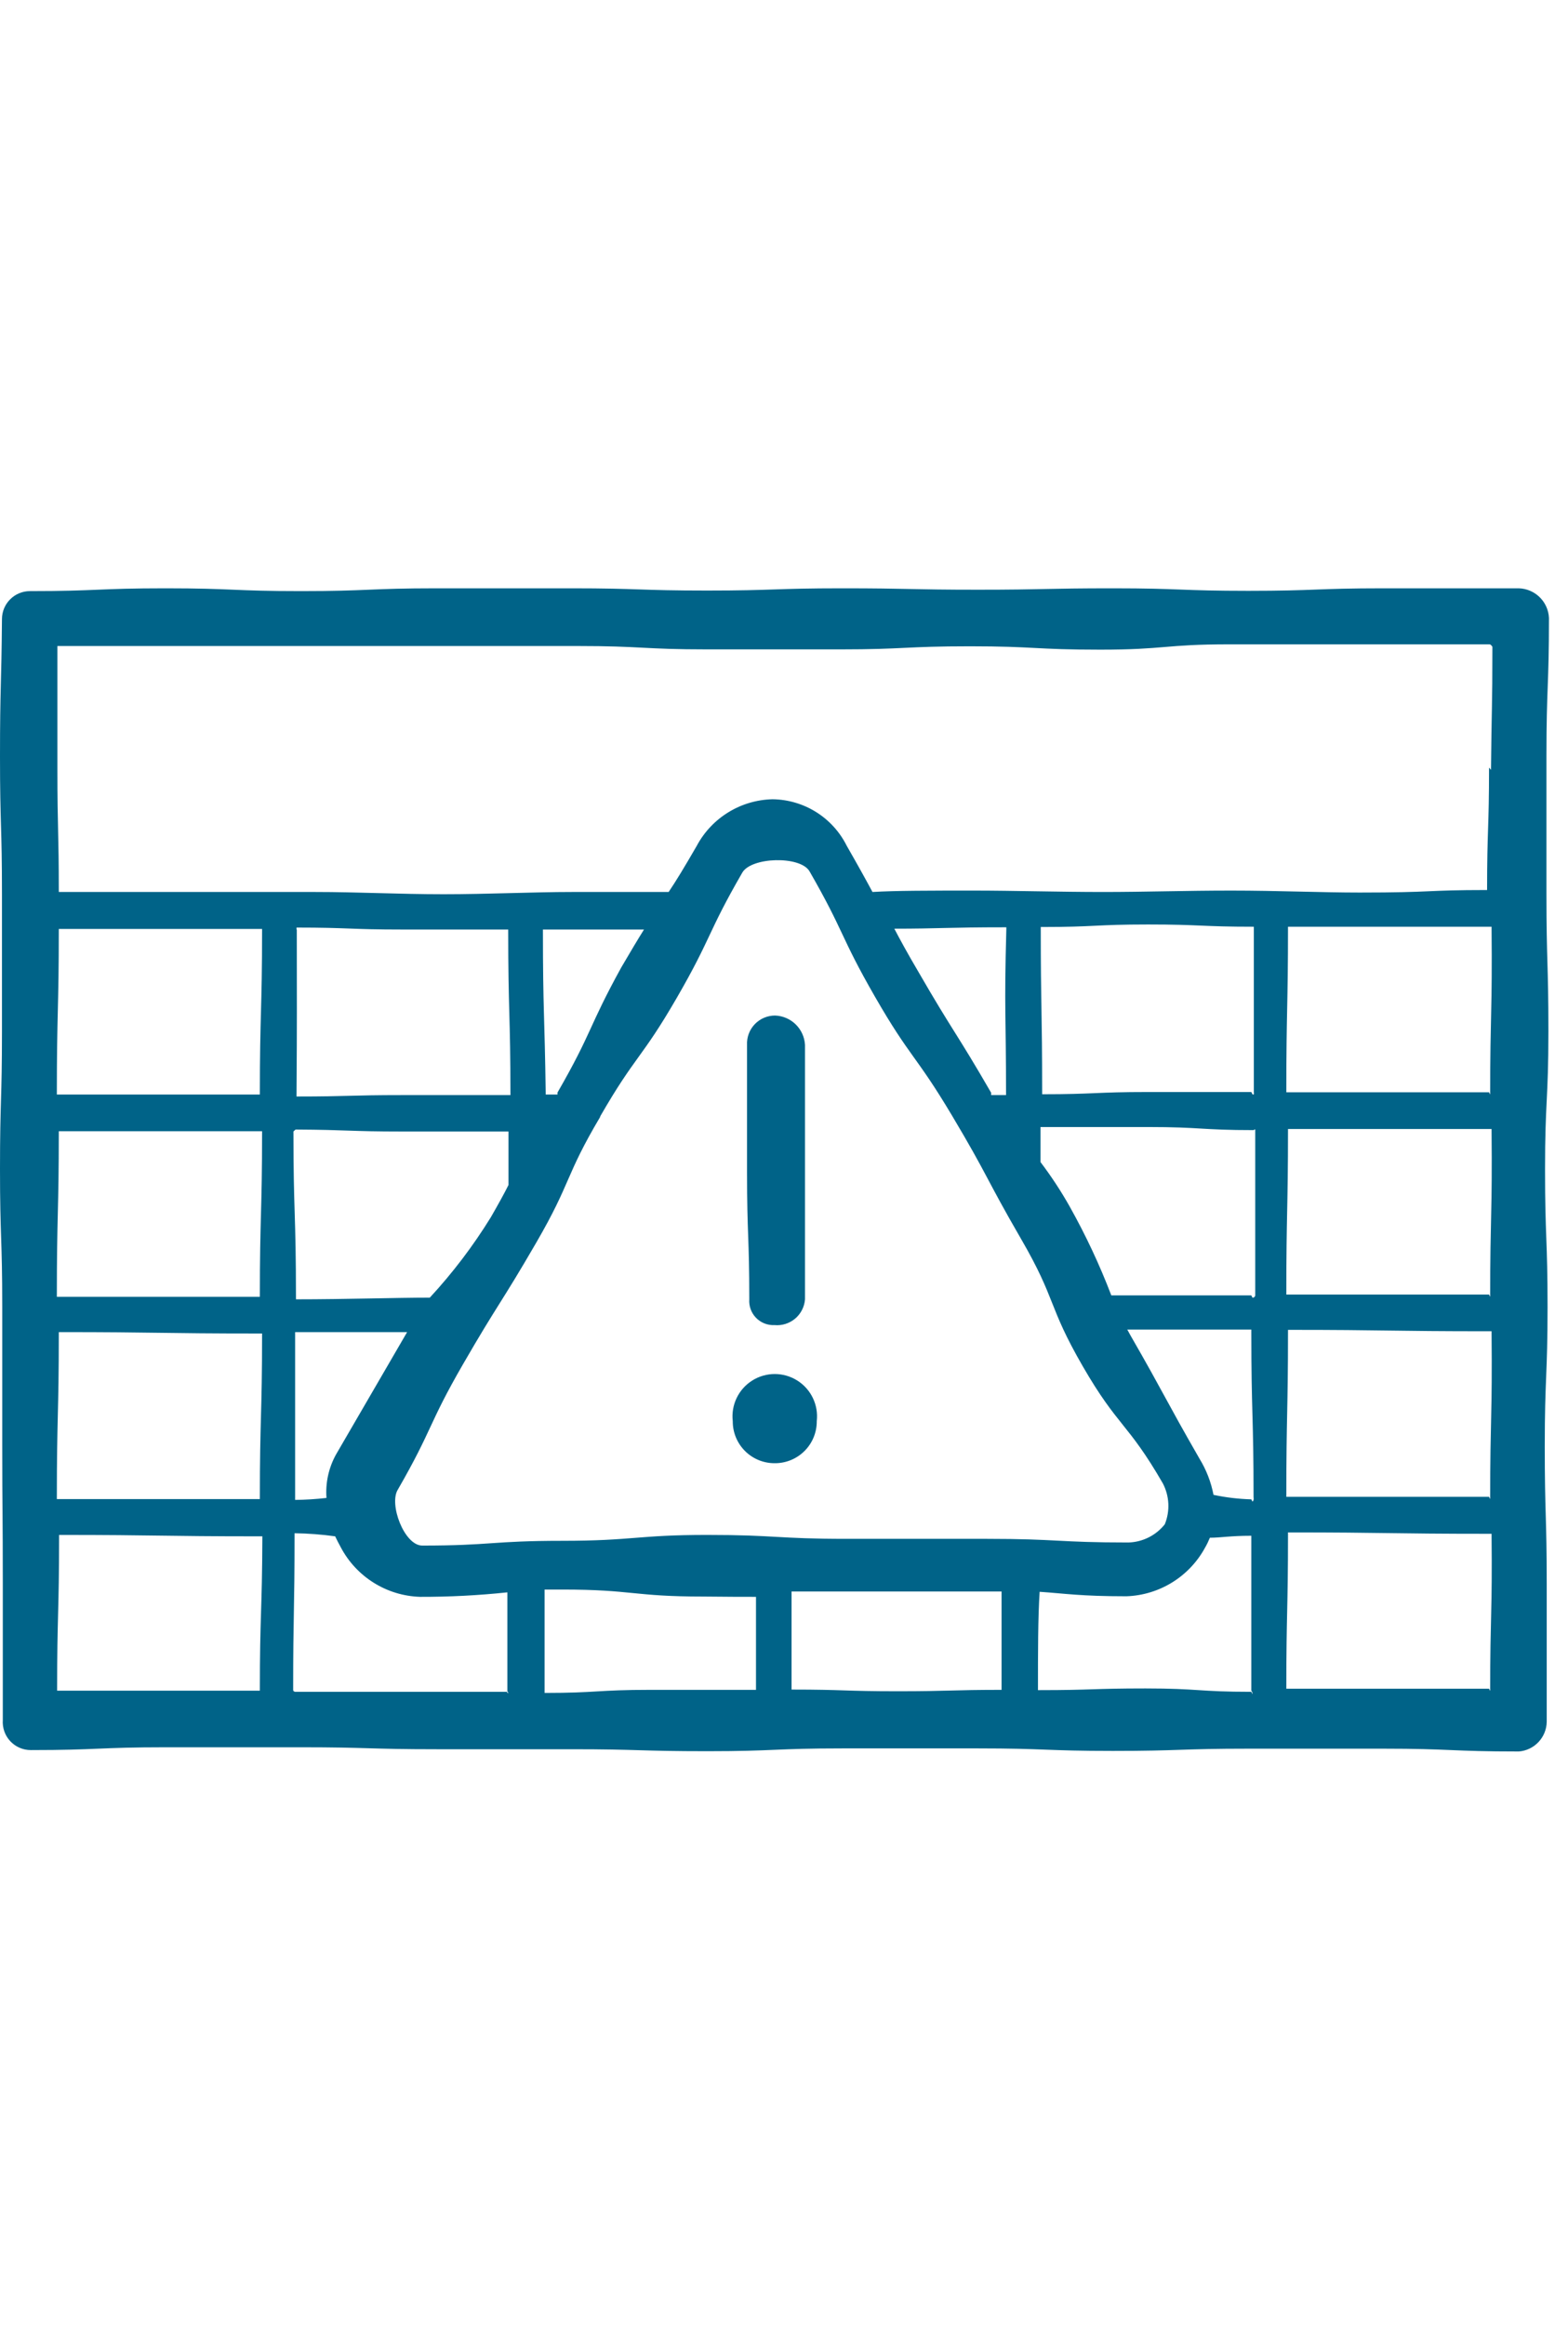 <svg xmlns="http://www.w3.org/2000/svg" width="56" height="83" viewBox="0 0 56 83">
  <path fill="#006388" d="M55.27,46.65 C55.27,44.2 55.18,44.2 55.18,41.74 C55.18,39.28 55.3,39.28 55.3,36.82 C55.3,34.36 55.23,34.36 55.23,31.9 C55.23,29.44 55.23,29.44 55.23,26.98 C55.23,24.52 55.32,24.52 55.32,22.06 C55.294,21.478 54.822,21.015 54.24,21 L49.41,21 C47,21 47,21.09 44.58,21.09 C42.16,21.09 42.17,21 39.75,21 C37.33,21 37.33,21.05 34.92,21.05 C32.51,21.05 32.5,21 30.08,21 C27.66,21 27.67,21.08 25.25,21.08 C22.83,21.08 22.83,21 20.42,21 C18.01,21 18,21 15.59,21 C13.18,21 13.17,21.1 10.75,21.1 C8.33,21.1 8.33,21 5.91,21 C3.49,21 3.49,21.1 1.07,21.1 C0.518,21.1 0.07,21.548 0.07,22.1 C0.05,24.52 0,24.52 0,27 C0,29.48 0.07,29.45 0.07,31.91 C0.07,34.37 0.07,34.37 0.07,36.83 C0.07,39.29 0,39.27 0,41.72 C0,44.17 0.08,44.18 0.08,46.64 C0.08,49.1 0.08,49.1 0.08,51.56 C0.08,54.02 0.1,54 0.1,56.48 C0.1,58.96 0.1,58.94 0.1,61.4 C0.081,61.677 0.177,61.95 0.367,62.153 C0.557,62.356 0.822,62.471 1.1,62.47 C3.51,62.47 3.51,62.37 5.93,62.37 L10.76,62.37 C13.17,62.37 13.17,62.44 15.59,62.44 C18.01,62.44 18.01,62.44 20.42,62.44 C22.83,62.44 22.84,62.51 25.26,62.51 C27.68,62.51 27.67,62.41 30.09,62.41 L34.92,62.41 C37.34,62.41 37.34,62.5 39.75,62.5 C42.16,62.5 42.17,62.42 44.59,62.42 L49.4,62.42 C51.82,62.42 51.82,62.52 54.24,62.52 C54.797,62.479 55.231,62.019 55.24,61.46 C55.24,59.01 55.24,59.01 55.24,56.55 C55.24,54.09 55.17,54.09 55.17,51.63 C55.17,49.17 55.27,49.11 55.27,46.65 Z M9.27,60.35 C9.27,60.35 9.27,60.35 9.27,60.35 L2.13,60.35 C2.13,60.35 2.04,60.35 2.04,60.35 C2.04,57.6 2.11,57.6 2.11,54.84 C2.11,54.84 2.11,54.79 2.11,54.79 C5.7,54.79 5.7,54.84 9.29,54.84 C9.29,54.84 9.37,54.84 9.37,54.84 C9.36,57.6 9.28,57.6 9.28,60.35 L9.27,60.35 Z M9.27,53.51 L2.1,53.51 C2.1,53.51 2.03,53.51 2.03,53.51 C2.03,50.51 2.1,50.51 2.1,47.6 C2.1,47.6 2.1,47.55 2.1,47.55 C5.69,47.55 5.69,47.6 9.28,47.6 C9.28,47.6 9.36,47.6 9.36,47.6 C9.36,50.57 9.28,50.57 9.28,53.51 L9.27,53.51 Z M9.27,46.29 L2.1,46.29 C2.1,46.29 2.03,46.29 2.03,46.29 C2.03,43.29 2.1,43.29 2.1,40.38 C2.1,40.38 2.1,40.38 2.1,40.38 C5.69,40.38 5.69,40.38 9.28,40.38 C9.28,40.38 9.36,40.38 9.36,40.38 C9.36,43.35 9.28,43.36 9.28,46.29 L9.27,46.29 Z M9.27,39.07 L2.1,39.07 C2.1,39.07 2.03,39.07 2.03,39.07 C2.03,36.07 2.1,36.07 2.1,33.16 C2.1,33.16 2.1,33.16 2.1,33.16 C5.69,33.16 5.69,33.16 9.28,33.16 C9.28,33.16 9.36,33.16 9.36,33.16 C9.36,36.13 9.28,36.14 9.28,39.07 L9.27,39.07 Z M10.59,33.18 C10.59,33.18 10.59,33.11 10.59,33.11 C12.48,33.11 12.48,33.18 14.37,33.18 C16.26,33.18 16.26,33.18 18.15,33.18 C18.15,33.18 18.15,33.18 18.15,33.18 C18.15,36.18 18.23,36.18 18.23,39.09 C18.23,39.09 18.17,39.09 18.15,39.09 C16.26,39.09 16.26,39.09 14.37,39.09 C12.48,39.09 12.48,39.14 10.59,39.14 C10.59,39.14 10.59,39.09 10.59,39.07 C10.61,36.13 10.6,36.13 10.6,33.18 L10.59,33.18 Z M21.43,39.86 C22.69,37.67 22.91,37.8 24.17,35.62 C25.43,33.44 25.25,33.33 26.51,31.15 L26.51,31.15 C26.83,30.59 28.58,30.54 28.91,31.1 C30.17,33.29 29.99,33.39 31.25,35.58 C32.51,37.77 32.7,37.64 34,39.82 C35.3,42 35.2,42.04 36.47,44.23 C37.74,46.42 37.41,46.59 38.67,48.77 C39.93,50.95 40.27,50.77 41.53,52.95 C41.767,53.403 41.792,53.937 41.6,54.41 C41.284,54.808 40.808,55.046 40.3,55.06 C37.78,55.06 37.78,54.93 35.25,54.93 L30.25,54.93 C27.73,54.93 27.73,54.79 25.25,54.79 C22.77,54.79 22.6,55 20.08,55 C17.56,55 17.56,55.17 15.08,55.17 C14.44,55.17 13.88,53.69 14.21,53.17 C15.47,50.98 15.28,50.87 16.54,48.69 C17.8,46.51 17.88,46.55 19.15,44.36 C20.42,42.17 20.17,42 21.44,39.86 L21.43,39.86 Z M19.38,33.18 C19.38,33.18 19.38,33.18 19.44,33.18 L23,33.18 C22.78,33.53 22.53,33.95 22.19,34.53 C21,36.69 21.17,36.81 19.91,39 L19.91,39.07 L19.49,39.07 C19.45,36.14 19.39,36.12 19.39,33.18 L19.38,33.18 Z M35.92,39.09 C35.92,39.09 35.92,39.09 35.85,39.09 L35.4,39.09 C35.397,39.063 35.397,39.037 35.4,39.01 C34.14,36.83 34.06,36.87 32.8,34.69 C32.4,34.01 32.15,33.55 31.94,33.15 C33.54,33.15 33.82,33.1 35.94,33.1 C35.94,33.1 35.94,33.16 35.94,33.18 C35.86,36.13 35.93,36.13 35.93,39.09 L35.92,39.09 Z M12,51.92 C11.738,52.393 11.62,52.931 11.66,53.47 C11.288,53.512 10.914,53.536 10.54,53.54 C10.54,53.54 10.54,53.54 10.54,53.54 L10.54,47.62 C10.54,47.62 10.54,47.55 10.54,47.55 L14.54,47.55 L12,51.92 Z M14.32,40.39 L18.1,40.39 C18.1,40.39 18.16,40.39 18.16,40.39 C18.16,41.1 18.16,41.76 18.16,42.3 C18,42.62 17.8,42.98 17.53,43.45 C16.898,44.475 16.168,45.436 15.35,46.32 C14.16,46.32 12.35,46.38 10.57,46.38 C10.57,46.38 10.57,46.32 10.57,46.3 C10.57,43.3 10.48,43.3 10.48,40.39 C10.48,40.39 10.55,40.32 10.56,40.32 C12.47,40.33 12.47,40.39 14.36,40.39 L14.32,40.39 Z M18.1,60.39 C16.21,60.39 16.21,60.39 14.33,60.39 C12.45,60.39 12.44,60.39 10.55,60.39 C10.55,60.39 10.47,60.39 10.47,60.32 C10.47,57.55 10.52,57.55 10.52,54.79 C10.52,54.79 10.52,54.73 10.52,54.73 C11.005,54.737 11.489,54.773 11.97,54.84 C12.03,54.97 12.1,55.1 12.17,55.23 C12.727,56.286 13.807,56.962 15,57 C16.042,57.003 17.084,56.949 18.12,56.84 C18.12,57.74 18.12,59.01 18.12,60.38 C18.15,60.39 18.16,60.44 18.14,60.44 L18.1,60.39 Z M27,60.32 C27,60.32 27,60.32 27,60.32 L23.22,60.32 C21.33,60.32 21.33,60.43 19.45,60.43 C19.45,60.43 19.45,60.36 19.45,60.34 L19.45,56.74 L20.08,56.74 C22.6,56.74 22.6,56.99 25.13,56.99 C26,57 26.57,57 27,57 L27,60.32 Z M35.82,60.32 C33.94,60.32 33.94,60.37 32.05,60.37 C30.16,60.37 30.16,60.31 28.27,60.31 C28.27,60.31 28.27,60.31 28.27,60.31 L28.27,56.81 C28.74,56.81 29.27,56.81 30.13,56.81 C32.66,56.81 32.66,56.81 35.13,56.81 L35.77,56.81 C35.77,57.72 35.77,59.01 35.77,60.38 L35.82,60.32 Z M44.69,60.39 C42.8,60.39 42.8,60.27 40.91,60.27 C39.02,60.27 39.02,60.33 37.13,60.33 C37.13,60.33 37.07,60.33 37.07,60.33 C37.07,58.99 37.07,57.72 37.13,56.82 C38.02,56.88 38.59,56.98 40.23,56.98 C41.409,56.939 42.478,56.277 43.04,55.24 C43.105,55.127 43.161,55.01 43.21,54.89 C43.61,54.89 43.92,54.82 44.69,54.82 C44.69,54.82 44.69,54.82 44.69,54.82 C44.69,57.59 44.69,57.59 44.69,60.35 C44.73,60.39 44.74,60.47 44.73,60.47 L44.69,60.39 Z M44.69,53.52 C44.236,53.507 43.784,53.454 43.34,53.36 C43.252,52.904 43.083,52.467 42.84,52.07 C41.58,49.88 41.63,49.85 40.37,47.66 L40.26,47.46 L44.69,47.46 C44.69,47.46 44.69,47.52 44.69,47.54 C44.69,50.49 44.77,50.49 44.77,53.45 C44.79,53.55 44.74,53.6 44.73,53.6 L44.69,53.52 Z M44.69,46.24 C42.69,46.24 40.77,46.24 39.69,46.24 C39.274,45.152 38.779,44.096 38.21,43.08 C37.897,42.523 37.546,41.989 37.16,41.48 C37.16,41.11 37.16,40.71 37.16,40.29 C37.16,40.29 37.16,40.23 37.16,40.23 L41,40.23 C42.89,40.23 42.89,40.34 44.78,40.34 C44.78,40.34 44.83,40.28 44.83,40.34 C44.83,43.34 44.83,43.34 44.83,46.25 C44.8,46.33 44.74,46.32 44.73,46.32 L44.69,46.24 Z M44.69,38.98 L41,38.98 C39.11,38.98 39.11,39.06 37.22,39.06 C37.22,39.06 37.22,39.06 37.22,39 C37.22,36 37.17,36 37.17,33.09 C37.17,33.09 37.17,33.09 37.22,33.09 C39.11,33.09 39.11,33 41,33 C42.89,33 42.89,33.08 44.78,33.08 C44.78,33.08 44.78,33.08 44.78,33.08 C44.78,36.08 44.78,36.08 44.78,38.99 C44.8,39.11 44.74,39.06 44.73,39.06 L44.69,38.98 Z M53.18,60.28 C53.18,60.28 53.18,60.28 53.18,60.28 L46,60.28 C46,60.28 45.94,60.28 45.94,60.28 C45.94,57.52 46,57.52 46,54.75 C46,54.75 46,54.7 46,54.7 C49.59,54.7 49.59,54.75 53.18,54.75 C53.18,54.75 53.27,54.75 53.27,54.75 C53.3,57.6 53.22,57.61 53.22,60.36 L53.18,60.28 Z M53.18,53.43 L46,53.43 C46,53.43 45.94,53.43 45.94,53.43 C45.94,50.43 46,50.43 46,47.52 C46,47.52 46,47.47 46,47.47 C49.59,47.47 49.59,47.52 53.18,47.52 C53.18,47.52 53.27,47.52 53.27,47.52 C53.3,50.57 53.22,50.57 53.22,53.51 L53.18,53.43 Z M53.18,46.21 L46,46.21 C46,46.21 45.94,46.21 45.94,46.21 C45.94,43.21 46,43.21 46,40.3 C46,40.3 46,40.3 46,40.3 C49.59,40.3 49.59,40.3 53.18,40.3 C53.18,40.3 53.27,40.3 53.27,40.3 C53.3,43.35 53.22,43.36 53.22,46.29 L53.18,46.21 Z M53.18,38.99 L46,38.99 C46,38.99 45.94,38.99 45.94,38.99 C45.94,35.99 46,35.99 46,33.08 C46,33.08 46,33.08 46,33.08 C49.59,33.08 49.59,33.08 53.18,33.08 C53.18,33.08 53.27,33.08 53.27,33.08 C53.3,36.13 53.22,36.14 53.22,39.07 L53.18,38.99 Z M53.18,27.4 C53.18,29.59 53.11,29.6 53.11,31.77 C50.86,31.77 51.24,31.86 48.56,31.86 C47.2,31.86 45.62,31.79 43.98,31.79 C42.34,31.79 40.9,31.84 39.39,31.84 C37.88,31.84 36.17,31.79 34.8,31.79 C33.25,31.79 31.97,31.79 31.16,31.84 C30.94,31.43 30.67,30.94 30.24,30.19 C29.738,29.184 28.715,28.543 27.59,28.53 C26.451,28.556 25.415,29.194 24.88,30.2 C24.44,30.96 24.15,31.44 23.88,31.84 L20.43,31.84 C19.06,31.84 17.43,31.92 15.84,31.92 C14.25,31.92 12.77,31.84 11.26,31.84 L6.68,31.84 C3.98,31.84 4.39,31.84 2.1,31.84 C2.1,31.84 2.1,31.84 2.1,31.84 C2.1,29.65 2.05,29.65 2.05,27.45 C2.05,25.25 2.05,25.25 2.05,23.06 C2.05,23.06 2.05,23.06 2.05,23.06 L11.33,23.06 C13.66,23.06 13.66,23.06 15.98,23.06 C18.3,23.06 18.3,23.06 20.62,23.06 C22.94,23.06 22.95,23.18 25.27,23.18 L30,23.18 C32.32,23.18 32.32,23.07 34.64,23.07 C36.96,23.07 36.96,23.19 39.29,23.19 C41.62,23.19 41.58,23 43.91,23 L53.21,23 C53.249,23.019 53.281,23.051 53.3,23.09 C53.3,25.28 53.27,25.28 53.25,27.48 L53.18,27.4 Z M27.66,52.23 C28.06,52.235 28.446,52.079 28.73,51.797 C29.014,51.515 29.173,51.13 29.17,50.73 C29.237,50.153 28.966,49.588 28.475,49.279 C27.983,48.969 27.357,48.969 26.865,49.279 C26.374,49.588 26.103,50.153 26.17,50.73 C26.167,51.127 26.323,51.508 26.603,51.79 C26.883,52.072 27.263,52.23 27.66,52.23 L27.66,52.23 Z M27.66,47.3 C27.927,47.325 28.193,47.241 28.398,47.069 C28.603,46.896 28.73,46.647 28.75,46.38 C28.75,44.11 28.75,44.11 28.75,41.84 C28.75,39.57 28.75,39.57 28.75,37.3 C28.719,36.726 28.255,36.27 27.68,36.25 C27.406,36.25 27.144,36.362 26.955,36.56 C26.766,36.759 26.666,37.026 26.68,37.3 L26.68,41.84 C26.68,44.11 26.76,44.11 26.76,46.38 C26.743,46.625 26.831,46.867 27.003,47.042 C27.175,47.218 27.414,47.312 27.66,47.3 L27.66,47.3 Z"/>
</svg>
